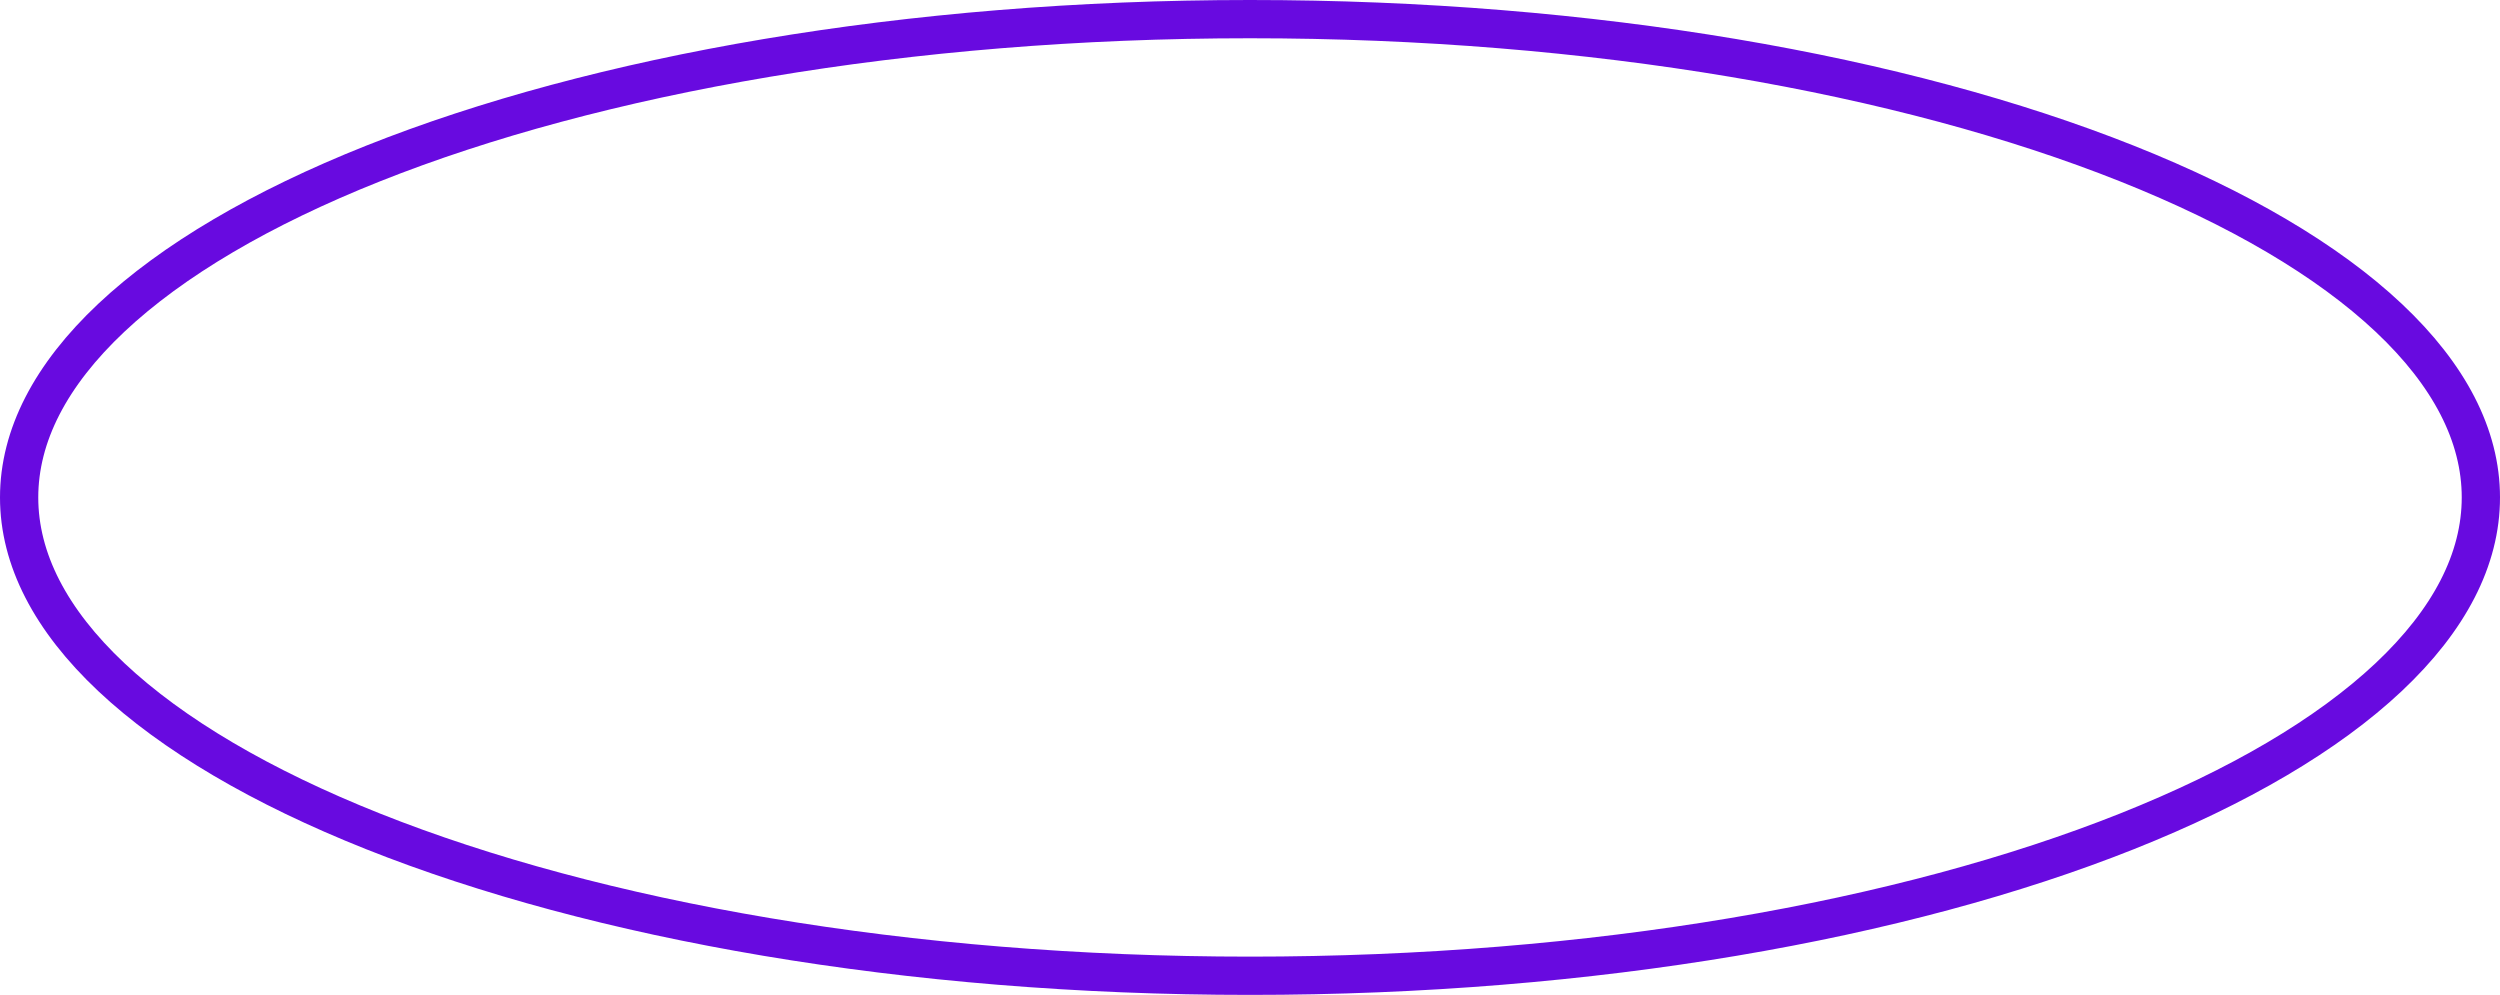 <?xml version="1.0" encoding="UTF-8"?> <svg xmlns="http://www.w3.org/2000/svg" width="196" height="78" viewBox="0 0 196 78" fill="none"> <path d="M194.5 39C194.5 43.837 192.043 48.598 187.271 53.088C182.496 57.581 175.505 61.696 166.742 65.183C149.224 72.155 124.921 76.5 98 76.5C71.079 76.5 46.776 72.155 29.258 65.183C20.495 61.696 13.504 57.581 8.729 53.088C3.957 48.598 1.5 43.837 1.5 39C1.5 34.163 3.957 29.402 8.729 24.912C13.504 20.419 20.495 16.304 29.258 12.816C46.776 5.845 71.079 1.5 98 1.5C124.921 1.5 149.224 5.845 166.742 12.816C175.505 16.304 182.496 20.419 187.271 24.912C192.043 29.402 194.5 34.163 194.5 39Z" stroke="#680AE0" stroke-width="3"></path> </svg> 